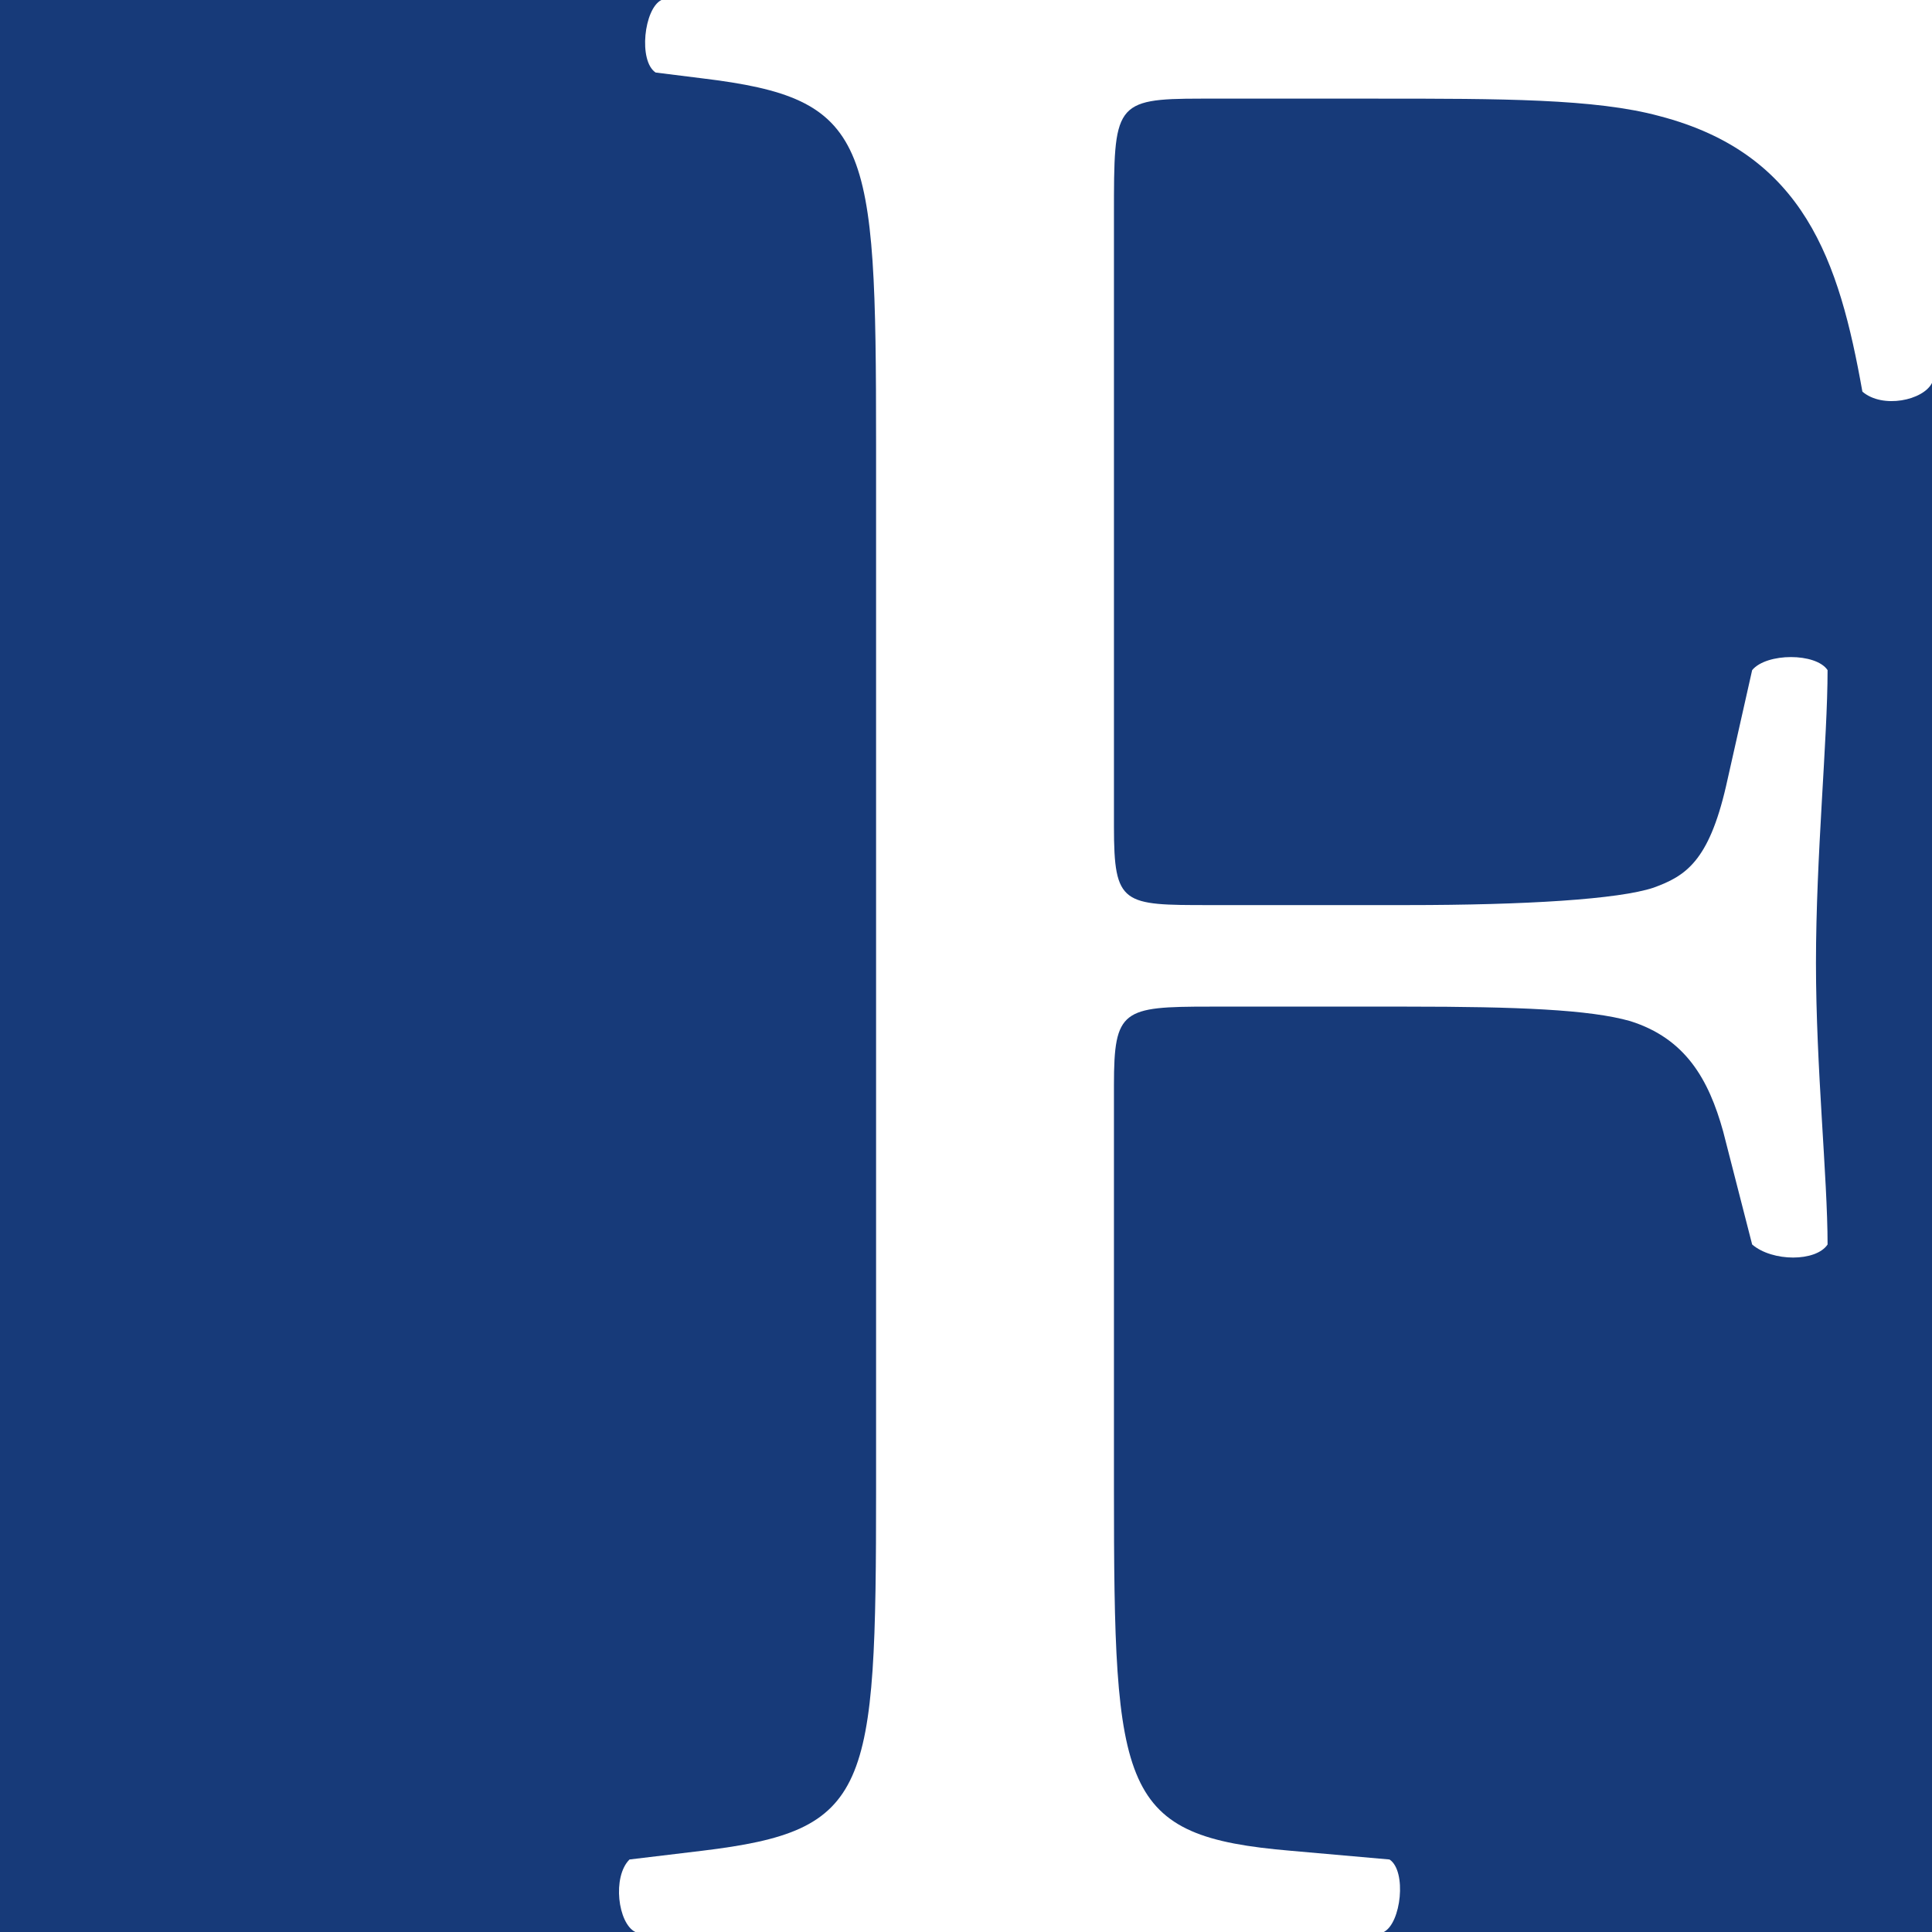 <svg xmlns="http://www.w3.org/2000/svg" viewBox="0 0 500 500">
    <title>F-favicon</title>
<g>
	<g>
		<path fill="#173A79" d="M481.984,101.352c-6.009-33.785-15.016-61.563-52.554-71.322c-16.518-4.504-41.293-4.504-72.824-4.504
			h-45.794c-22.523,0-22.523,1.502-22.523,30.031v158.408c0,20.27,2.253,20.27,24.775,20.27h51.051
			c30.78,0,54.805-1.501,63.813-4.504c8.258-3.002,14.265-6.756,18.769-26.276l6.758-30.031c3.754-4.503,16.516-4.503,19.519,0
			c0,18.019-3.004,48.049-3.004,75.827c0,27.029,3.004,55.557,3.006,72.823c-3.005,4.504-14.267,4.504-19.521,0l-7.509-29.278
			c-3.753-13.516-9.76-24.024-24.022-28.53c-10.511-3.001-29.281-3.754-57.809-3.754h-51.051c-22.522,0-24.775,0.753-24.775,20.272
			v104.354c0,78.827,1.503,90.089,45.797,93.842l25.524,2.254c4.505,3.002,3.003,16.516-1.5,18.767H500V99.1
			C497.749,103.604,487.238,105.856,481.984,101.352z"/>
	</g>
	<g>
		<path fill="#173A79" d="M162.913,481.233l18.77-2.254c43.542-5.253,45.045-15.015,45.045-93.842V114.865
			c0-78.829-1.502-89.34-45.045-94.595l-12.012-1.5c-4.505-3.003-3.003-16.517,1.501-18.77H0v500h164.415
			C159.91,497.749,158.409,485.737,162.913,481.233z"/>
	</g>
</g>
</svg>